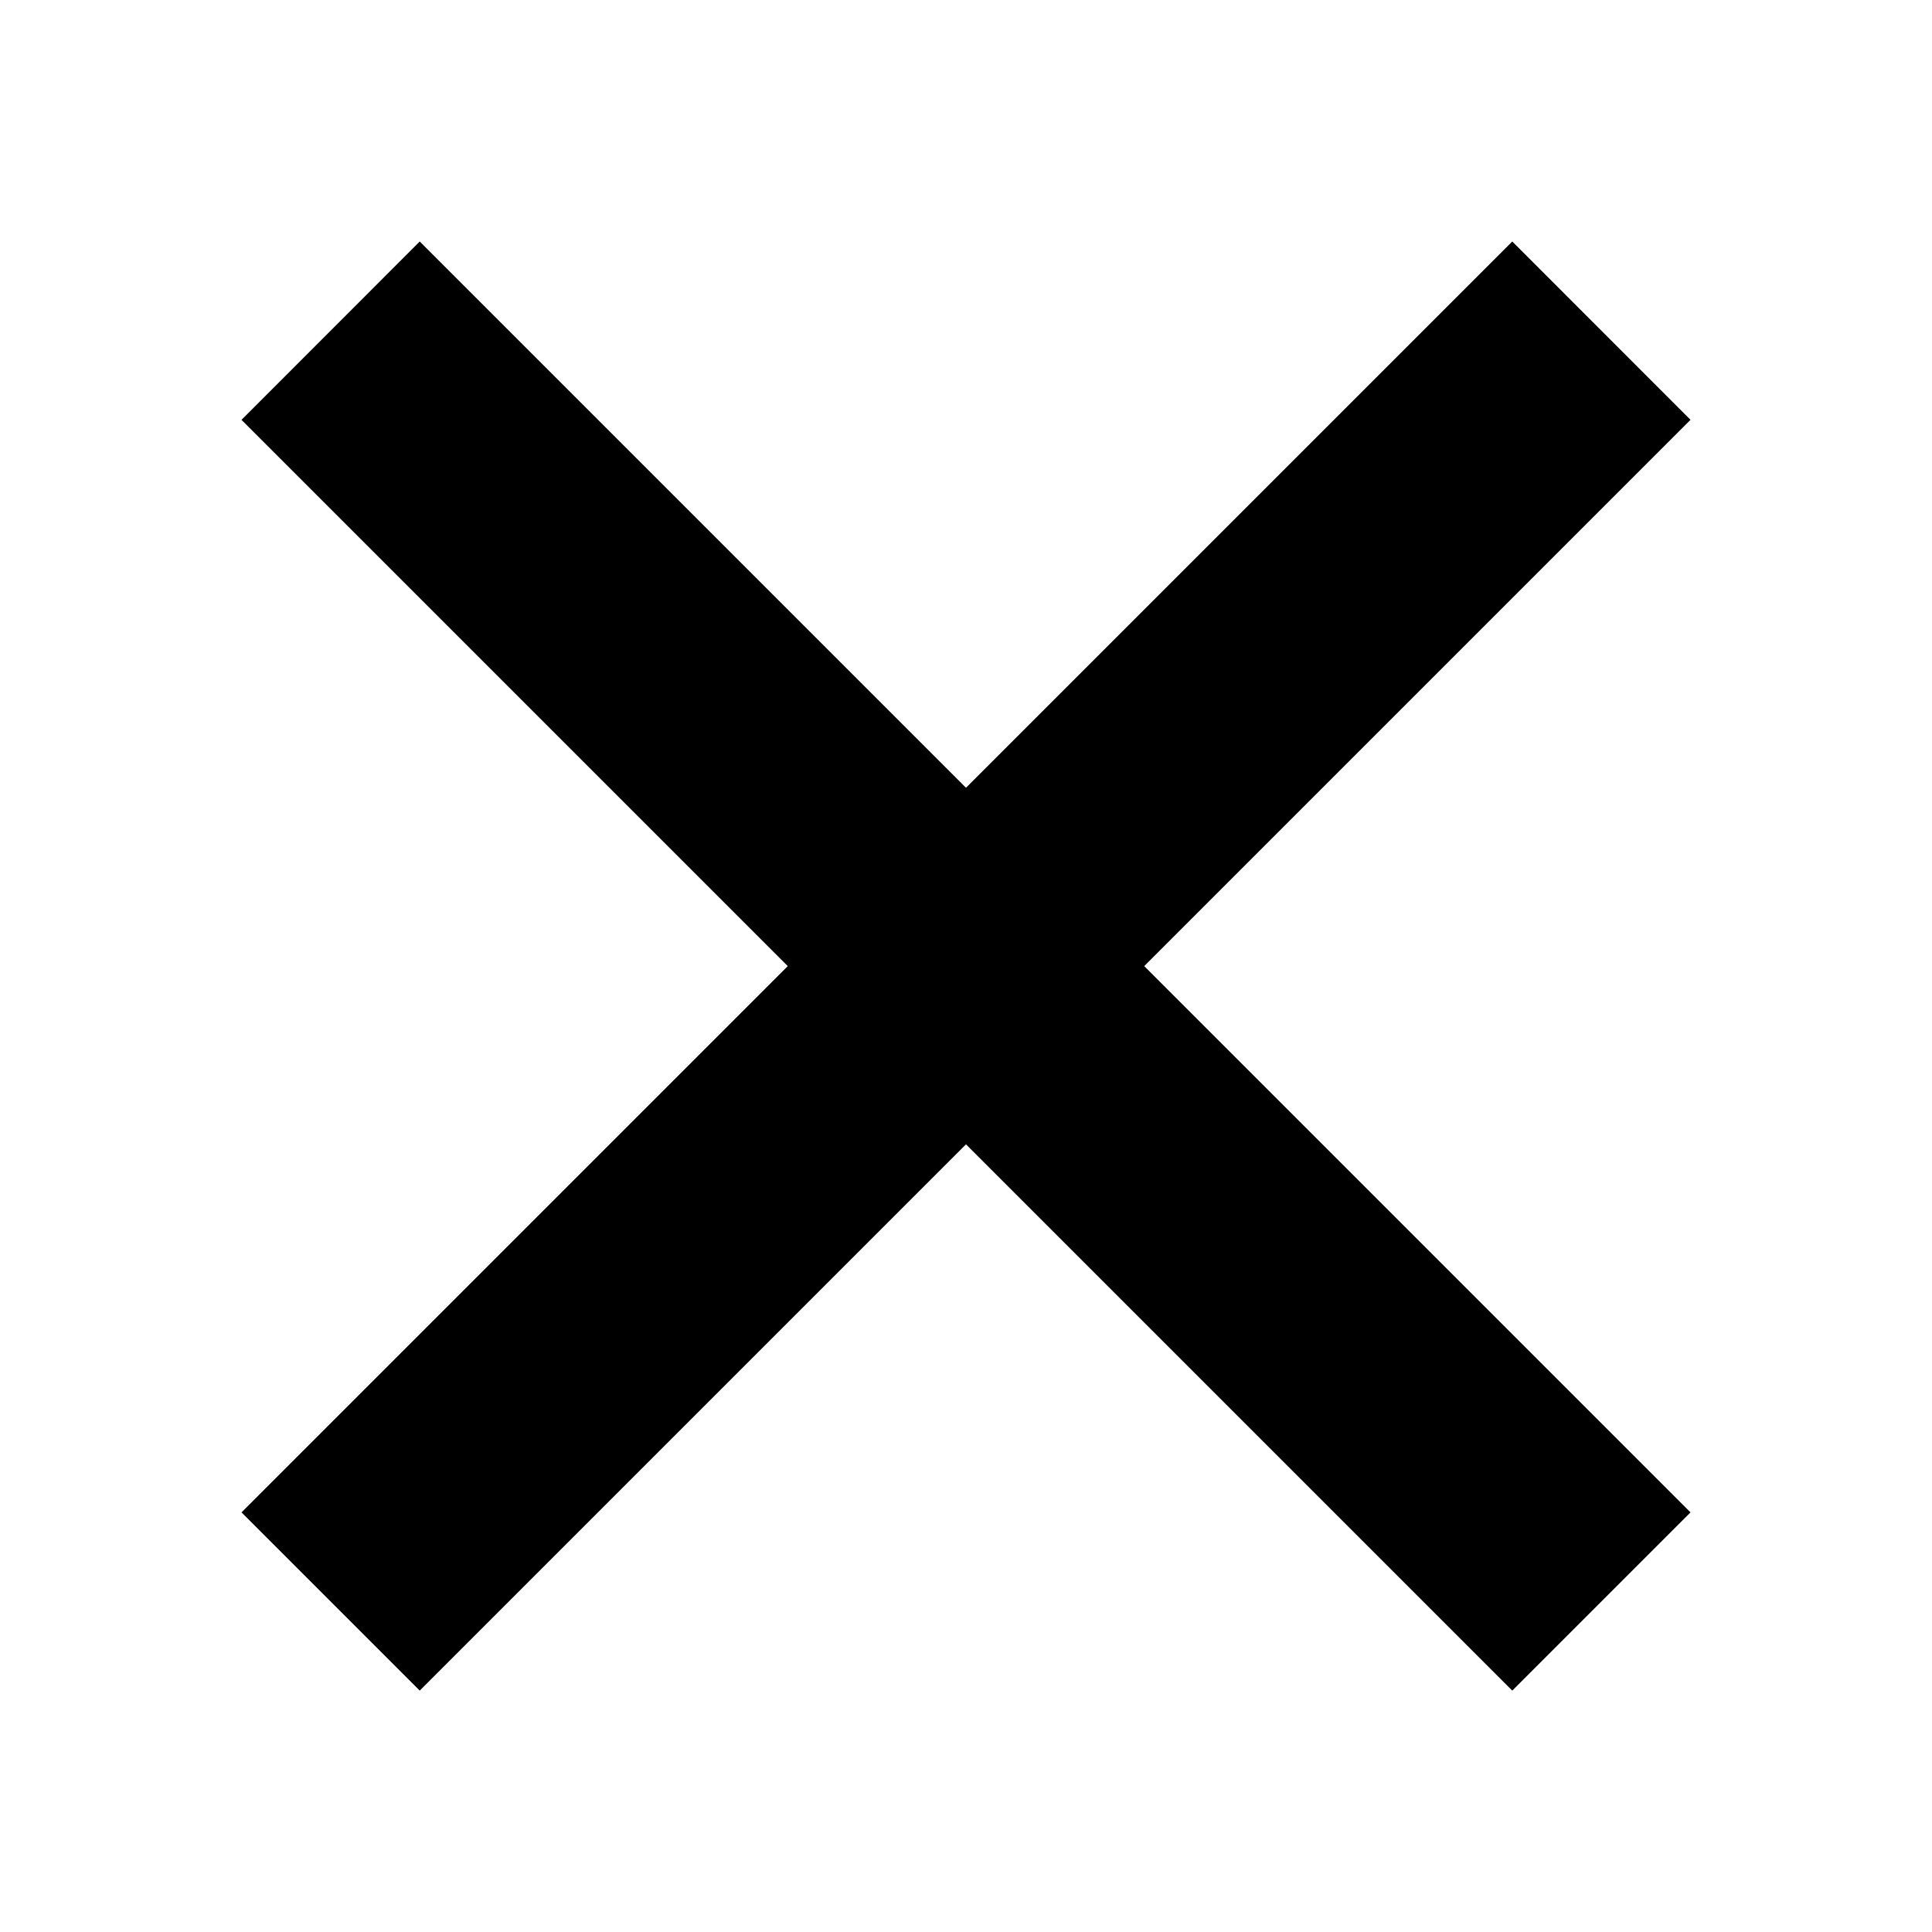 <svg xmlns="http://www.w3.org/2000/svg" width="16" height="16"><path data-name="Rectangle 50" fill="none" d="M0 0h16v16H0z"/><path data-name="Union 13" d="m8 9.477-4.524 4.524L2 12.525l4.524-4.524L2 3.477 3.476 2 8 6.524 12.524 2 14 3.477 9.476 8.001 14 12.525l-1.476 1.476Z"/></svg>